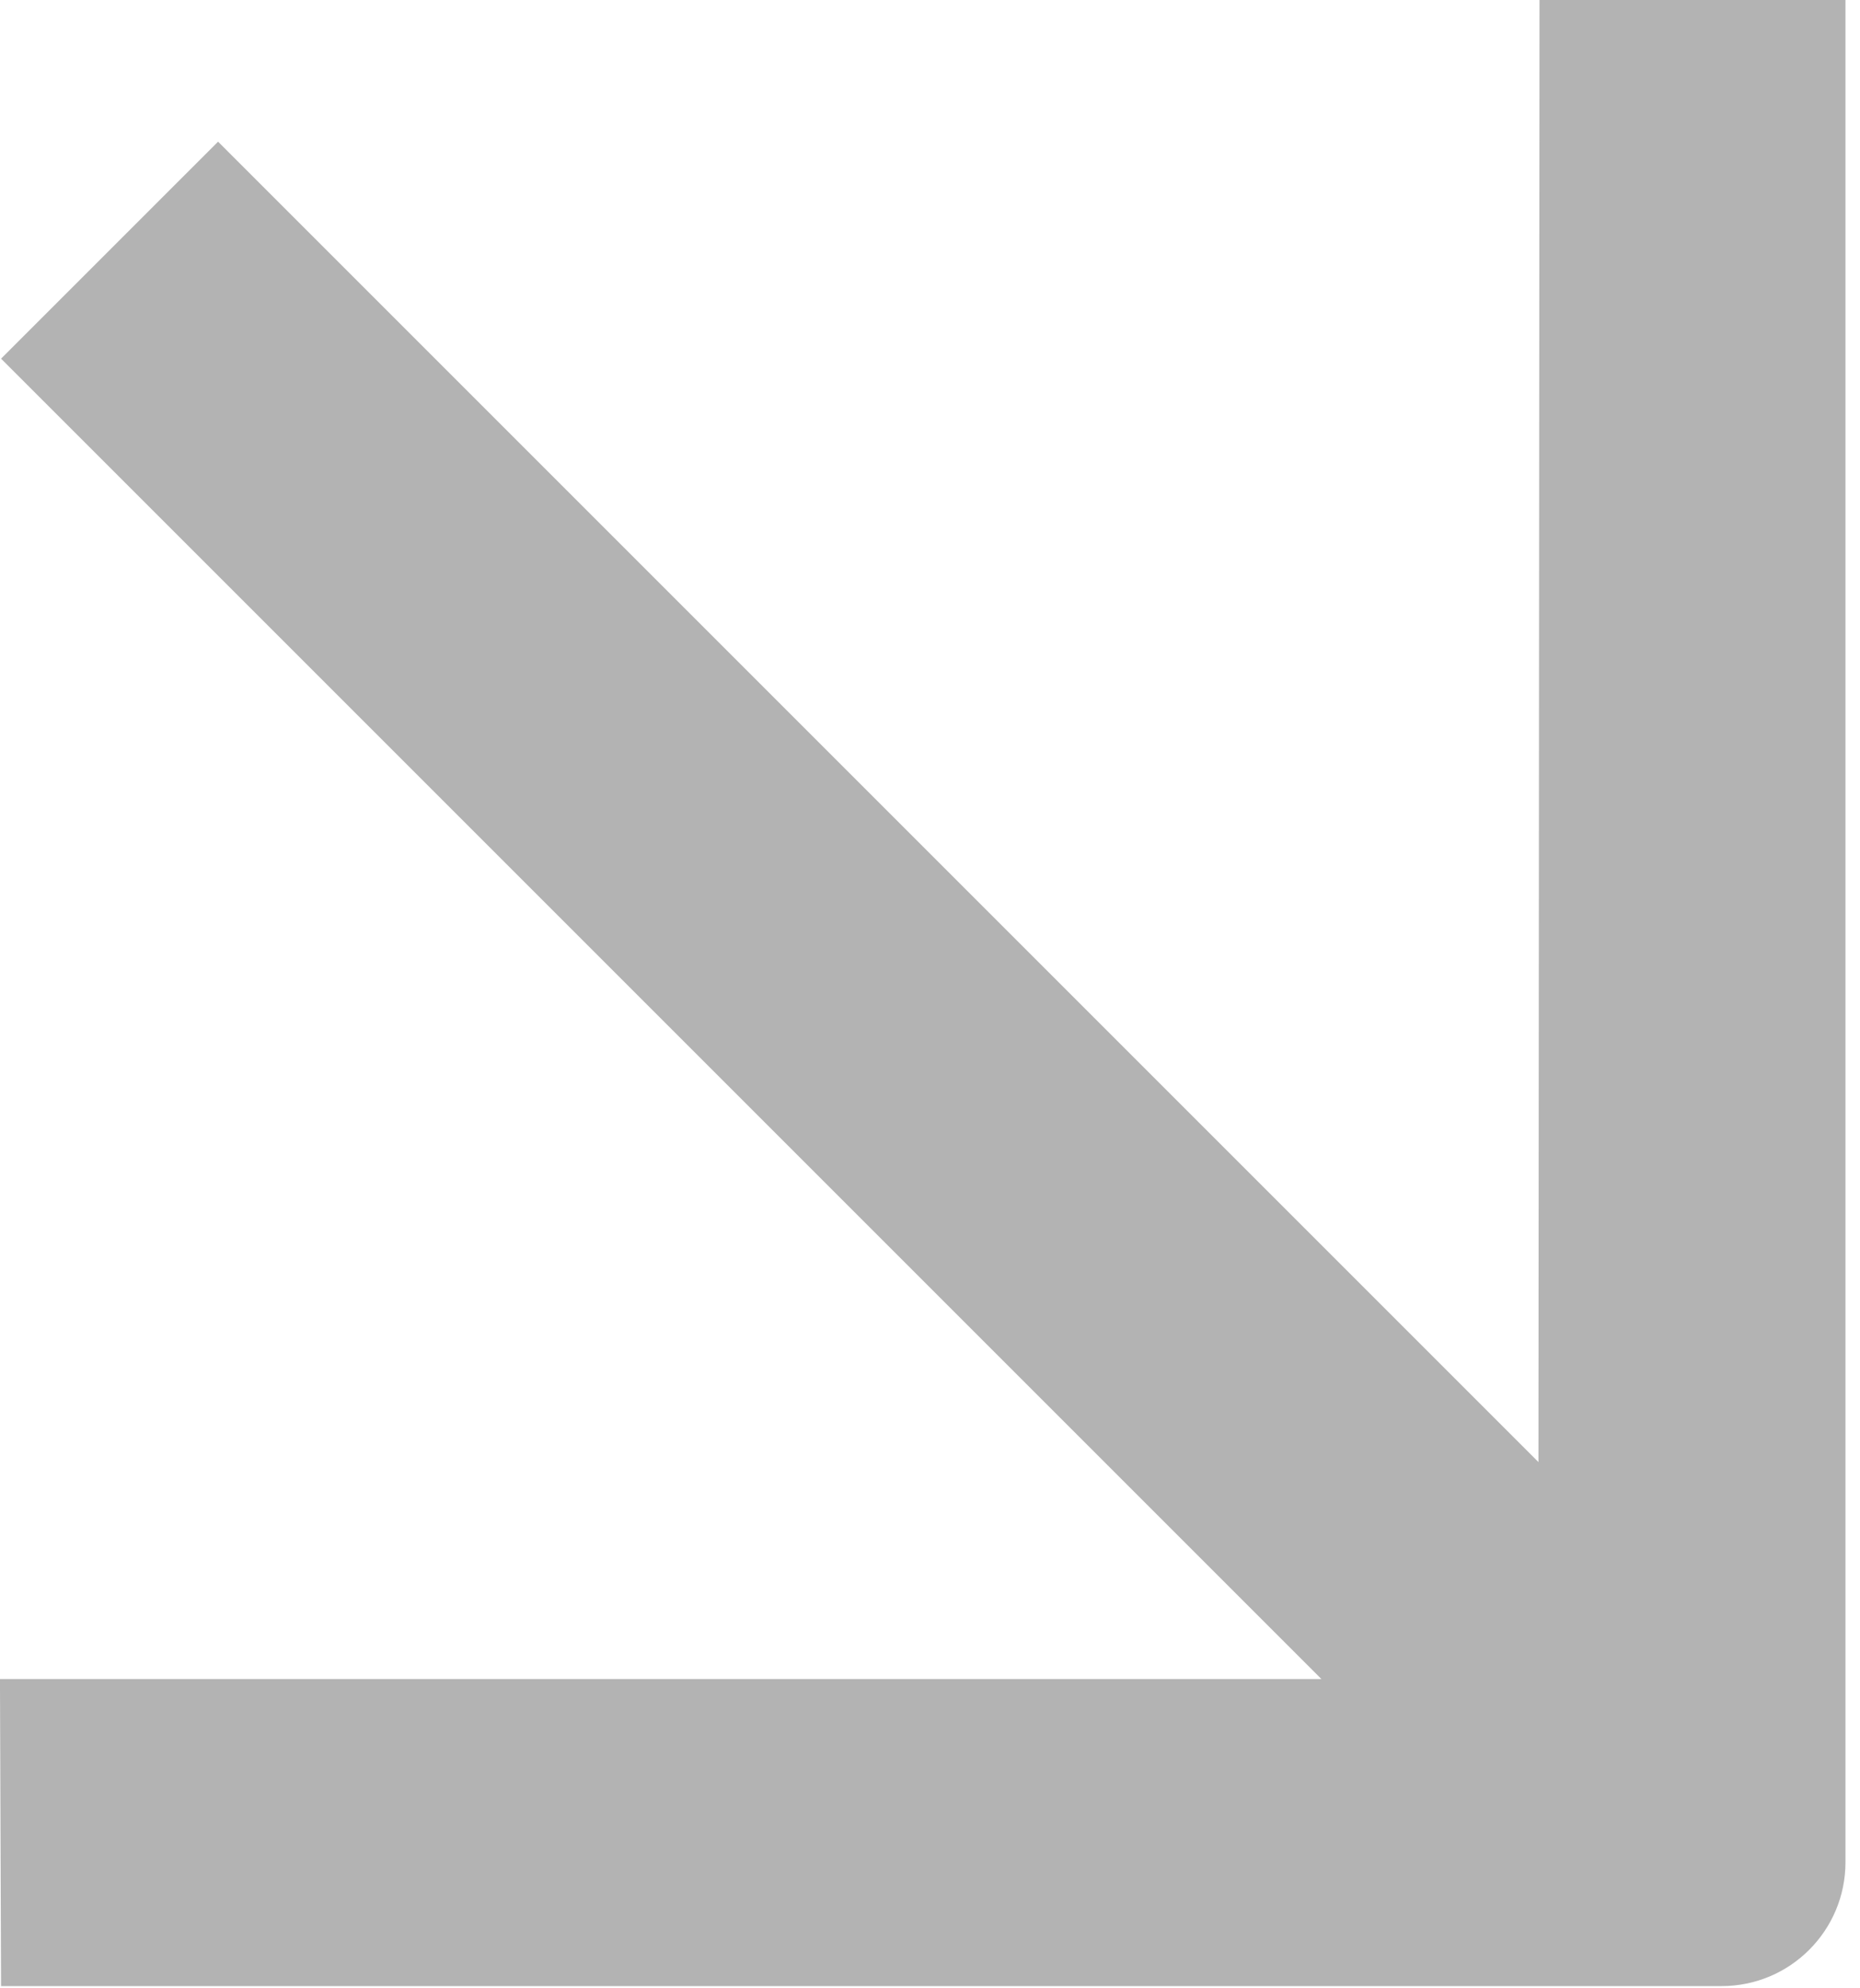 <?xml version="1.0" encoding="UTF-8"?> <svg xmlns="http://www.w3.org/2000/svg" width="58" height="62" viewBox="0 0 58 62" fill="none"><path d="M0.033 11.184L41.206 52.357L-0.001 52.357L0.033 61.931L53.685 61.931C55.818 61.931 57.547 60.202 57.547 58.069L57.547 1.90735e-06L48.006 1.49032e-06L47.973 45.591L6.8 4.418L0.033 11.184Z" fill="#B3B3B3"></path></svg> 
